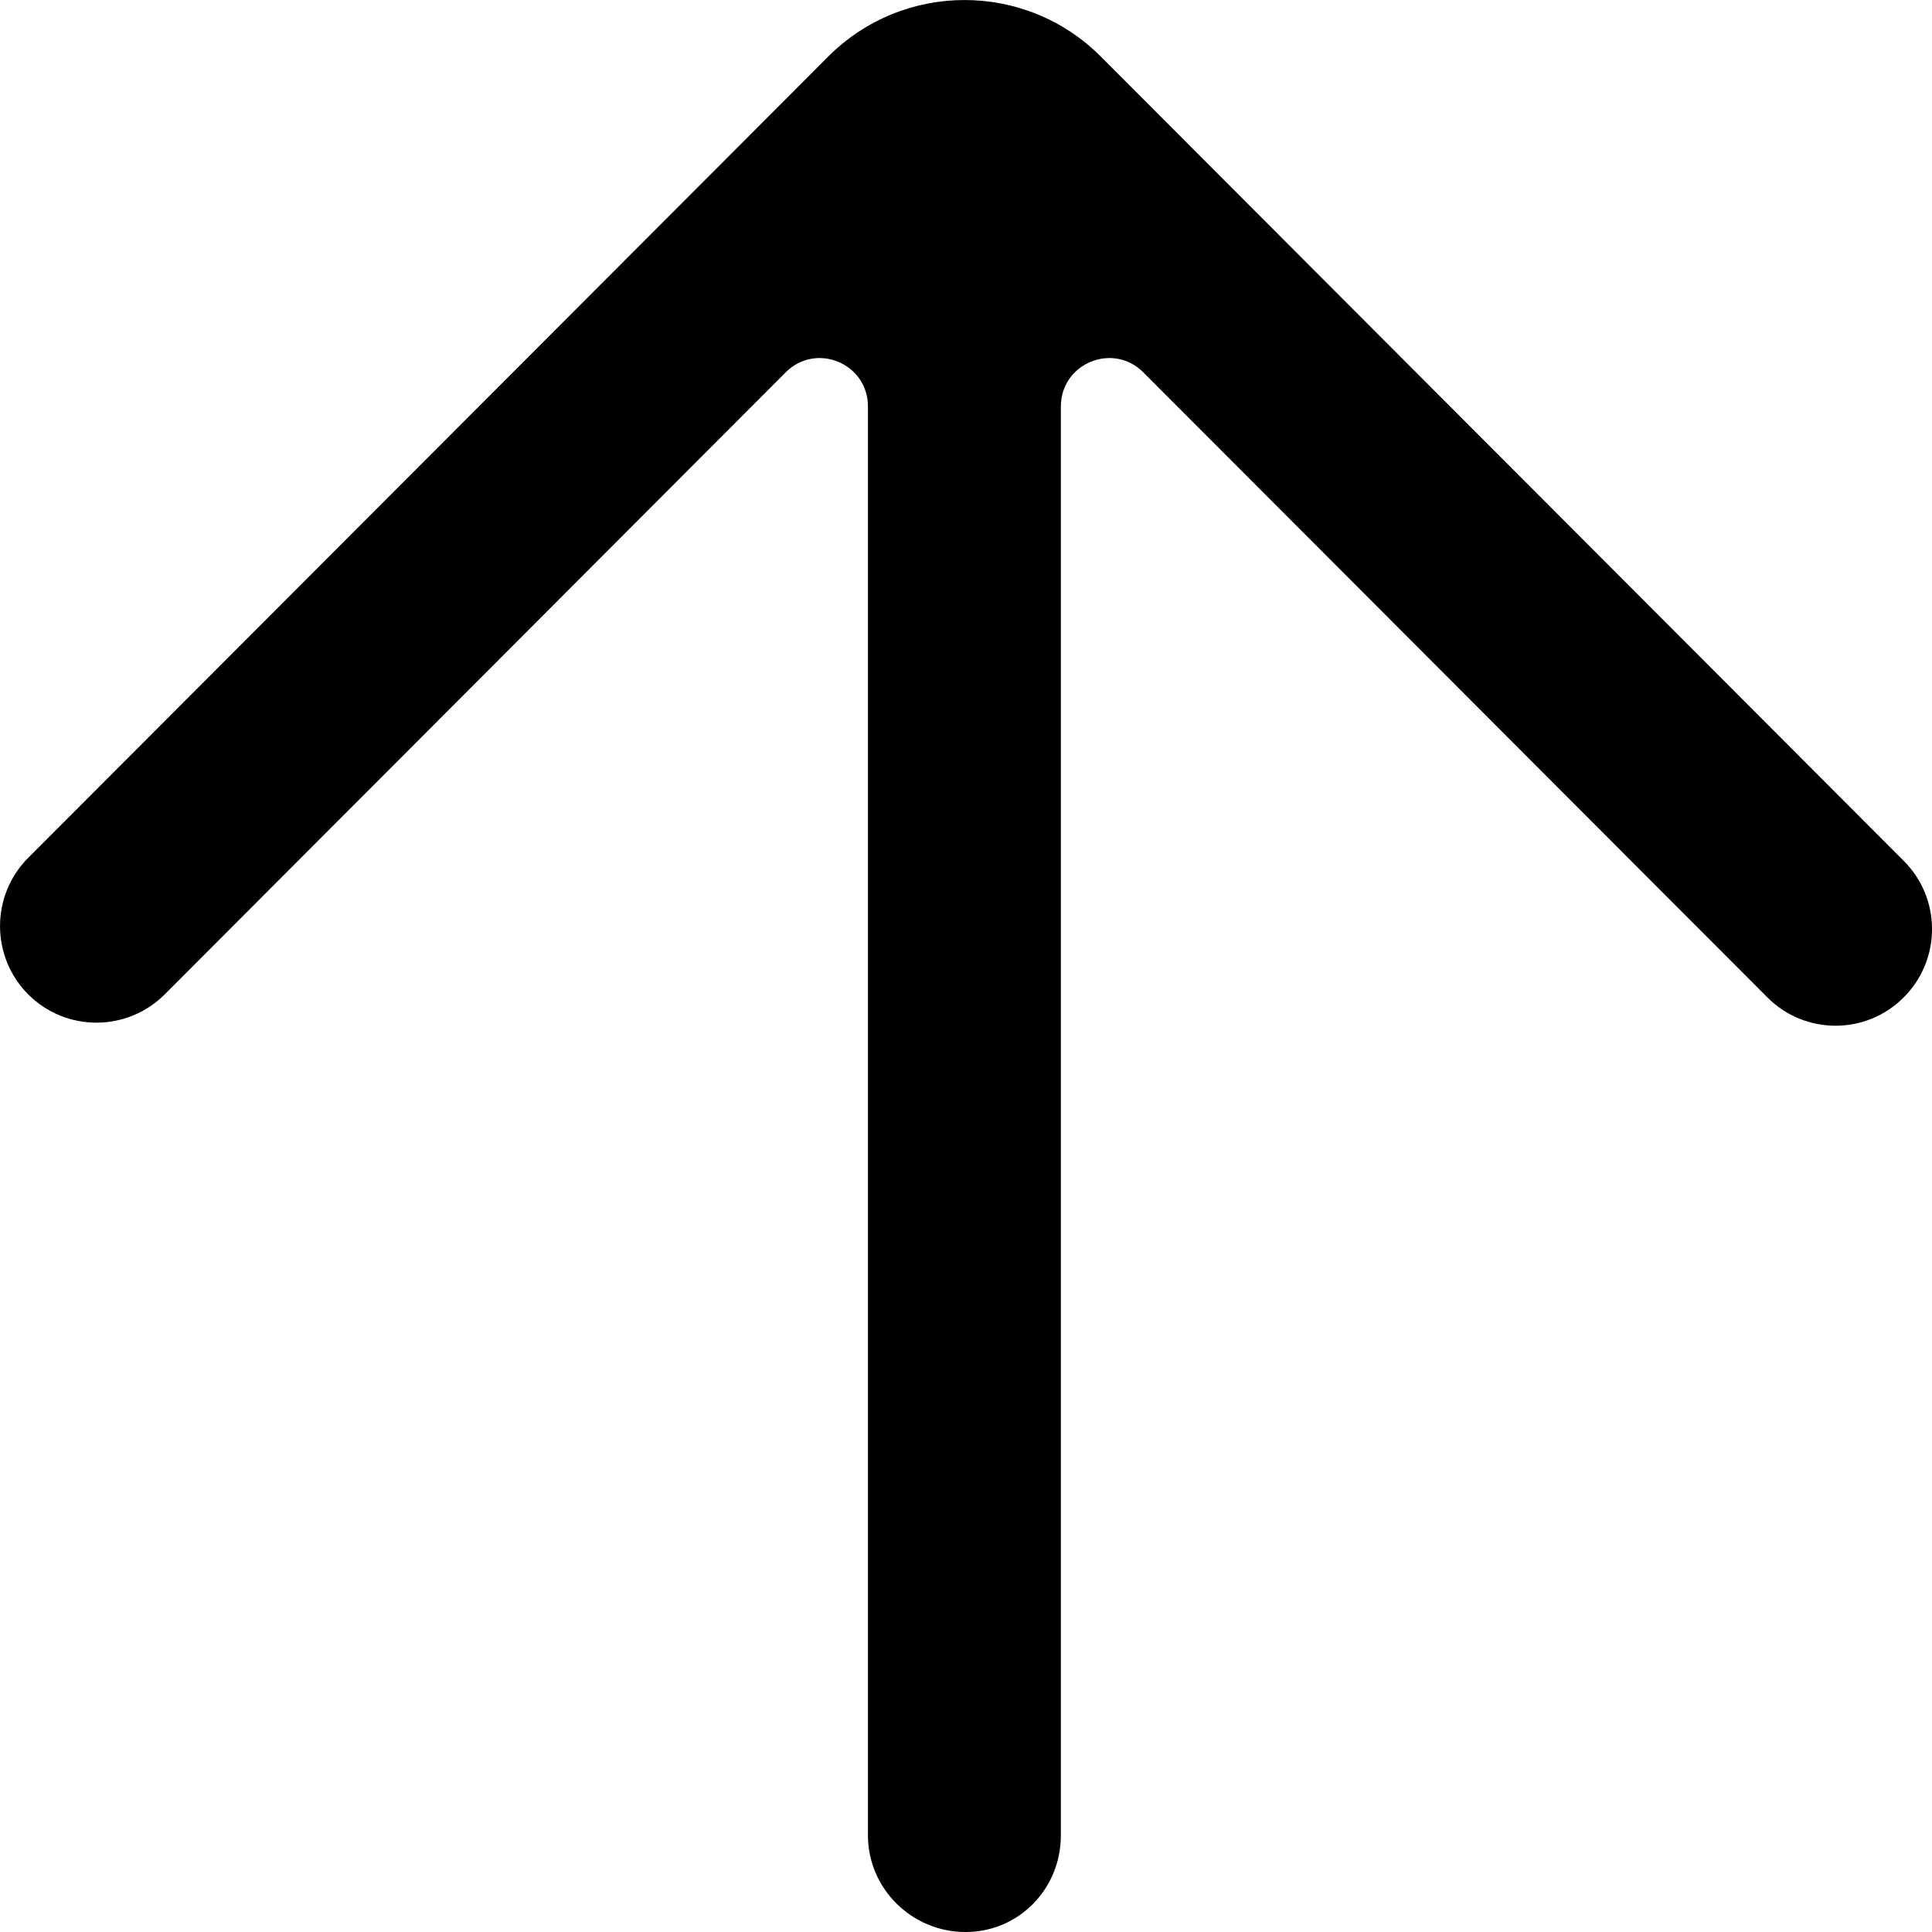 <?xml version="1.0" encoding="UTF-8" standalone="no"?>
<!-- Скачано с сайта svg4.ru / Downloaded from svg4.ru -->
<svg width="800px" height="800px" viewBox="0 0 20 20" version="1.1" xmlns="http://www.w3.org/2000/svg" xmlns:xlink="http://www.w3.org/1999/xlink">
    
    <title>arrow_up [#362]</title>
    <desc>Created with Sketch.</desc>
    <defs>

</defs>
    <g id="Page-1" stroke="none" stroke-width="1" fill="none" fill-rule="evenodd">
        <g id="Dribbble-Light-Preview" transform="translate(-60, -6599)" fill="#000000">
            <g id="icons" transform="translate(56, 160)">
                <path d="M12.22,6439.94 L4.292,6447.88 C3.903,6448.27 3.903,6448.903 4.292,6449.294 L4.292,6449.294 C4.682,6449.684 5.314,6449.684 5.705,6449.294 L12.134,6442.854 C12.448,6442.539 12.985,6442.762 12.985,6443.208 L12.985,6458 C12.985,6458.552 13.441,6459 13.993,6459 L13.996,6459 C14.548,6459 14.982,6458.552 14.982,6458 L14.982,6443.208 C14.982,6442.762 15.52,6442.539 15.835,6442.854 L22.296,6449.325 C22.685,6449.716 23.318,6449.716 23.707,6449.325 L23.707,6449.325 C24.098,6448.935 24.098,6448.301 23.707,6447.911 L15.396,6439.586 L15.396,6439.586 C14.617,6438.805 13.353,6438.805 12.573,6439.586 L12.22,6439.94 Z" id="arrow_up-[#362]">

</path>
            </g>
        </g>
    </g>
</svg>